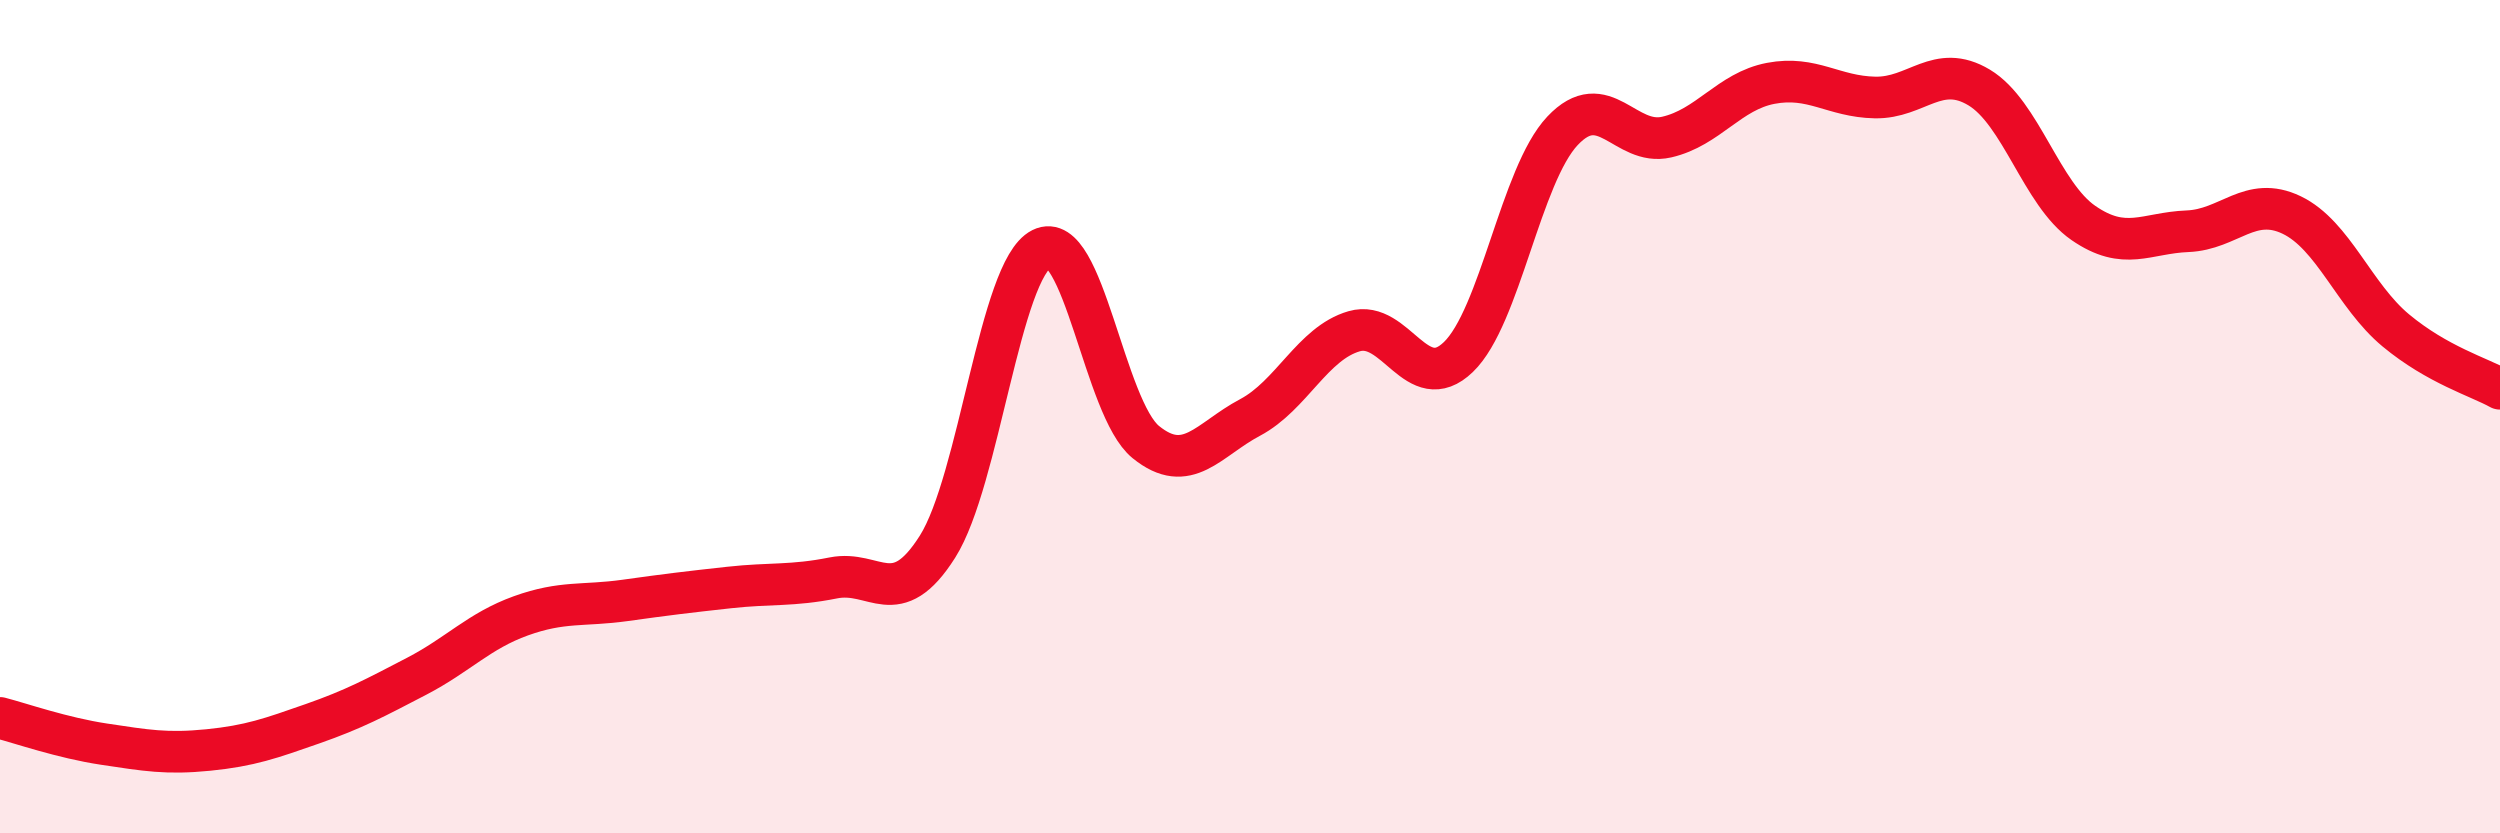
    <svg width="60" height="20" viewBox="0 0 60 20" xmlns="http://www.w3.org/2000/svg">
      <path
        d="M 0,17.23 C 0.5,17.36 1.5,17.71 2.5,17.86 C 3.5,18.01 4,18.1 5,18 C 6,17.9 6.5,17.72 7.5,17.37 C 8.5,17.02 9,16.75 10,16.23 C 11,15.71 11.5,15.14 12.5,14.78 C 13.5,14.42 14,14.55 15,14.41 C 16,14.27 16.5,14.21 17.5,14.1 C 18.5,13.99 19,14.07 20,13.87 C 21,13.67 21.5,14.7 22.5,13.12 C 23.5,11.54 24,6.47 25,5.97 C 26,5.47 26.5,9.8 27.5,10.61 C 28.5,11.42 29,10.55 30,10.02 C 31,9.49 31.5,8.24 32.5,7.95 C 33.5,7.66 34,9.53 35,8.57 C 36,7.61 36.5,4.2 37.5,3.14 C 38.5,2.08 39,3.52 40,3.29 C 41,3.06 41.5,2.19 42.5,2 C 43.5,1.81 44,2.32 45,2.34 C 46,2.36 46.5,1.5 47.5,2.1 C 48.5,2.7 49,4.66 50,5.35 C 51,6.04 51.5,5.59 52.5,5.55 C 53.5,5.51 54,4.68 55,5.16 C 56,5.64 56.5,7.1 57.5,7.93 C 58.5,8.76 59.5,9.05 60,9.33L60 20L0 20Z"
        fill="#EB0A25"
        opacity="0.1"
        stroke-linecap="round"
        stroke-linejoin="round"
      />
      <path
        d="M 0,17.23 C 0.5,17.36 1.5,17.71 2.5,17.86 C 3.5,18.01 4,18.1 5,18 C 6,17.9 6.5,17.72 7.5,17.37 C 8.5,17.02 9,16.75 10,16.23 C 11,15.71 11.5,15.14 12.5,14.78 C 13.5,14.42 14,14.55 15,14.41 C 16,14.27 16.5,14.21 17.5,14.1 C 18.5,13.99 19,14.07 20,13.87 C 21,13.67 21.5,14.7 22.5,13.12 C 23.5,11.54 24,6.47 25,5.97 C 26,5.47 26.5,9.8 27.5,10.61 C 28.5,11.42 29,10.55 30,10.02 C 31,9.49 31.5,8.24 32.5,7.95 C 33.5,7.66 34,9.53 35,8.57 C 36,7.61 36.5,4.2 37.5,3.14 C 38.5,2.08 39,3.52 40,3.29 C 41,3.06 41.5,2.19 42.5,2 C 43.5,1.81 44,2.32 45,2.34 C 46,2.36 46.5,1.5 47.5,2.1 C 48.5,2.7 49,4.66 50,5.35 C 51,6.04 51.5,5.59 52.5,5.55 C 53.5,5.51 54,4.68 55,5.16 C 56,5.64 56.5,7.1 57.5,7.93 C 58.5,8.76 59.5,9.05 60,9.33"
        stroke="#EB0A25"
        stroke-width="1"
        fill="none"
        stroke-linecap="round"
        stroke-linejoin="round"
      />
    </svg>
  